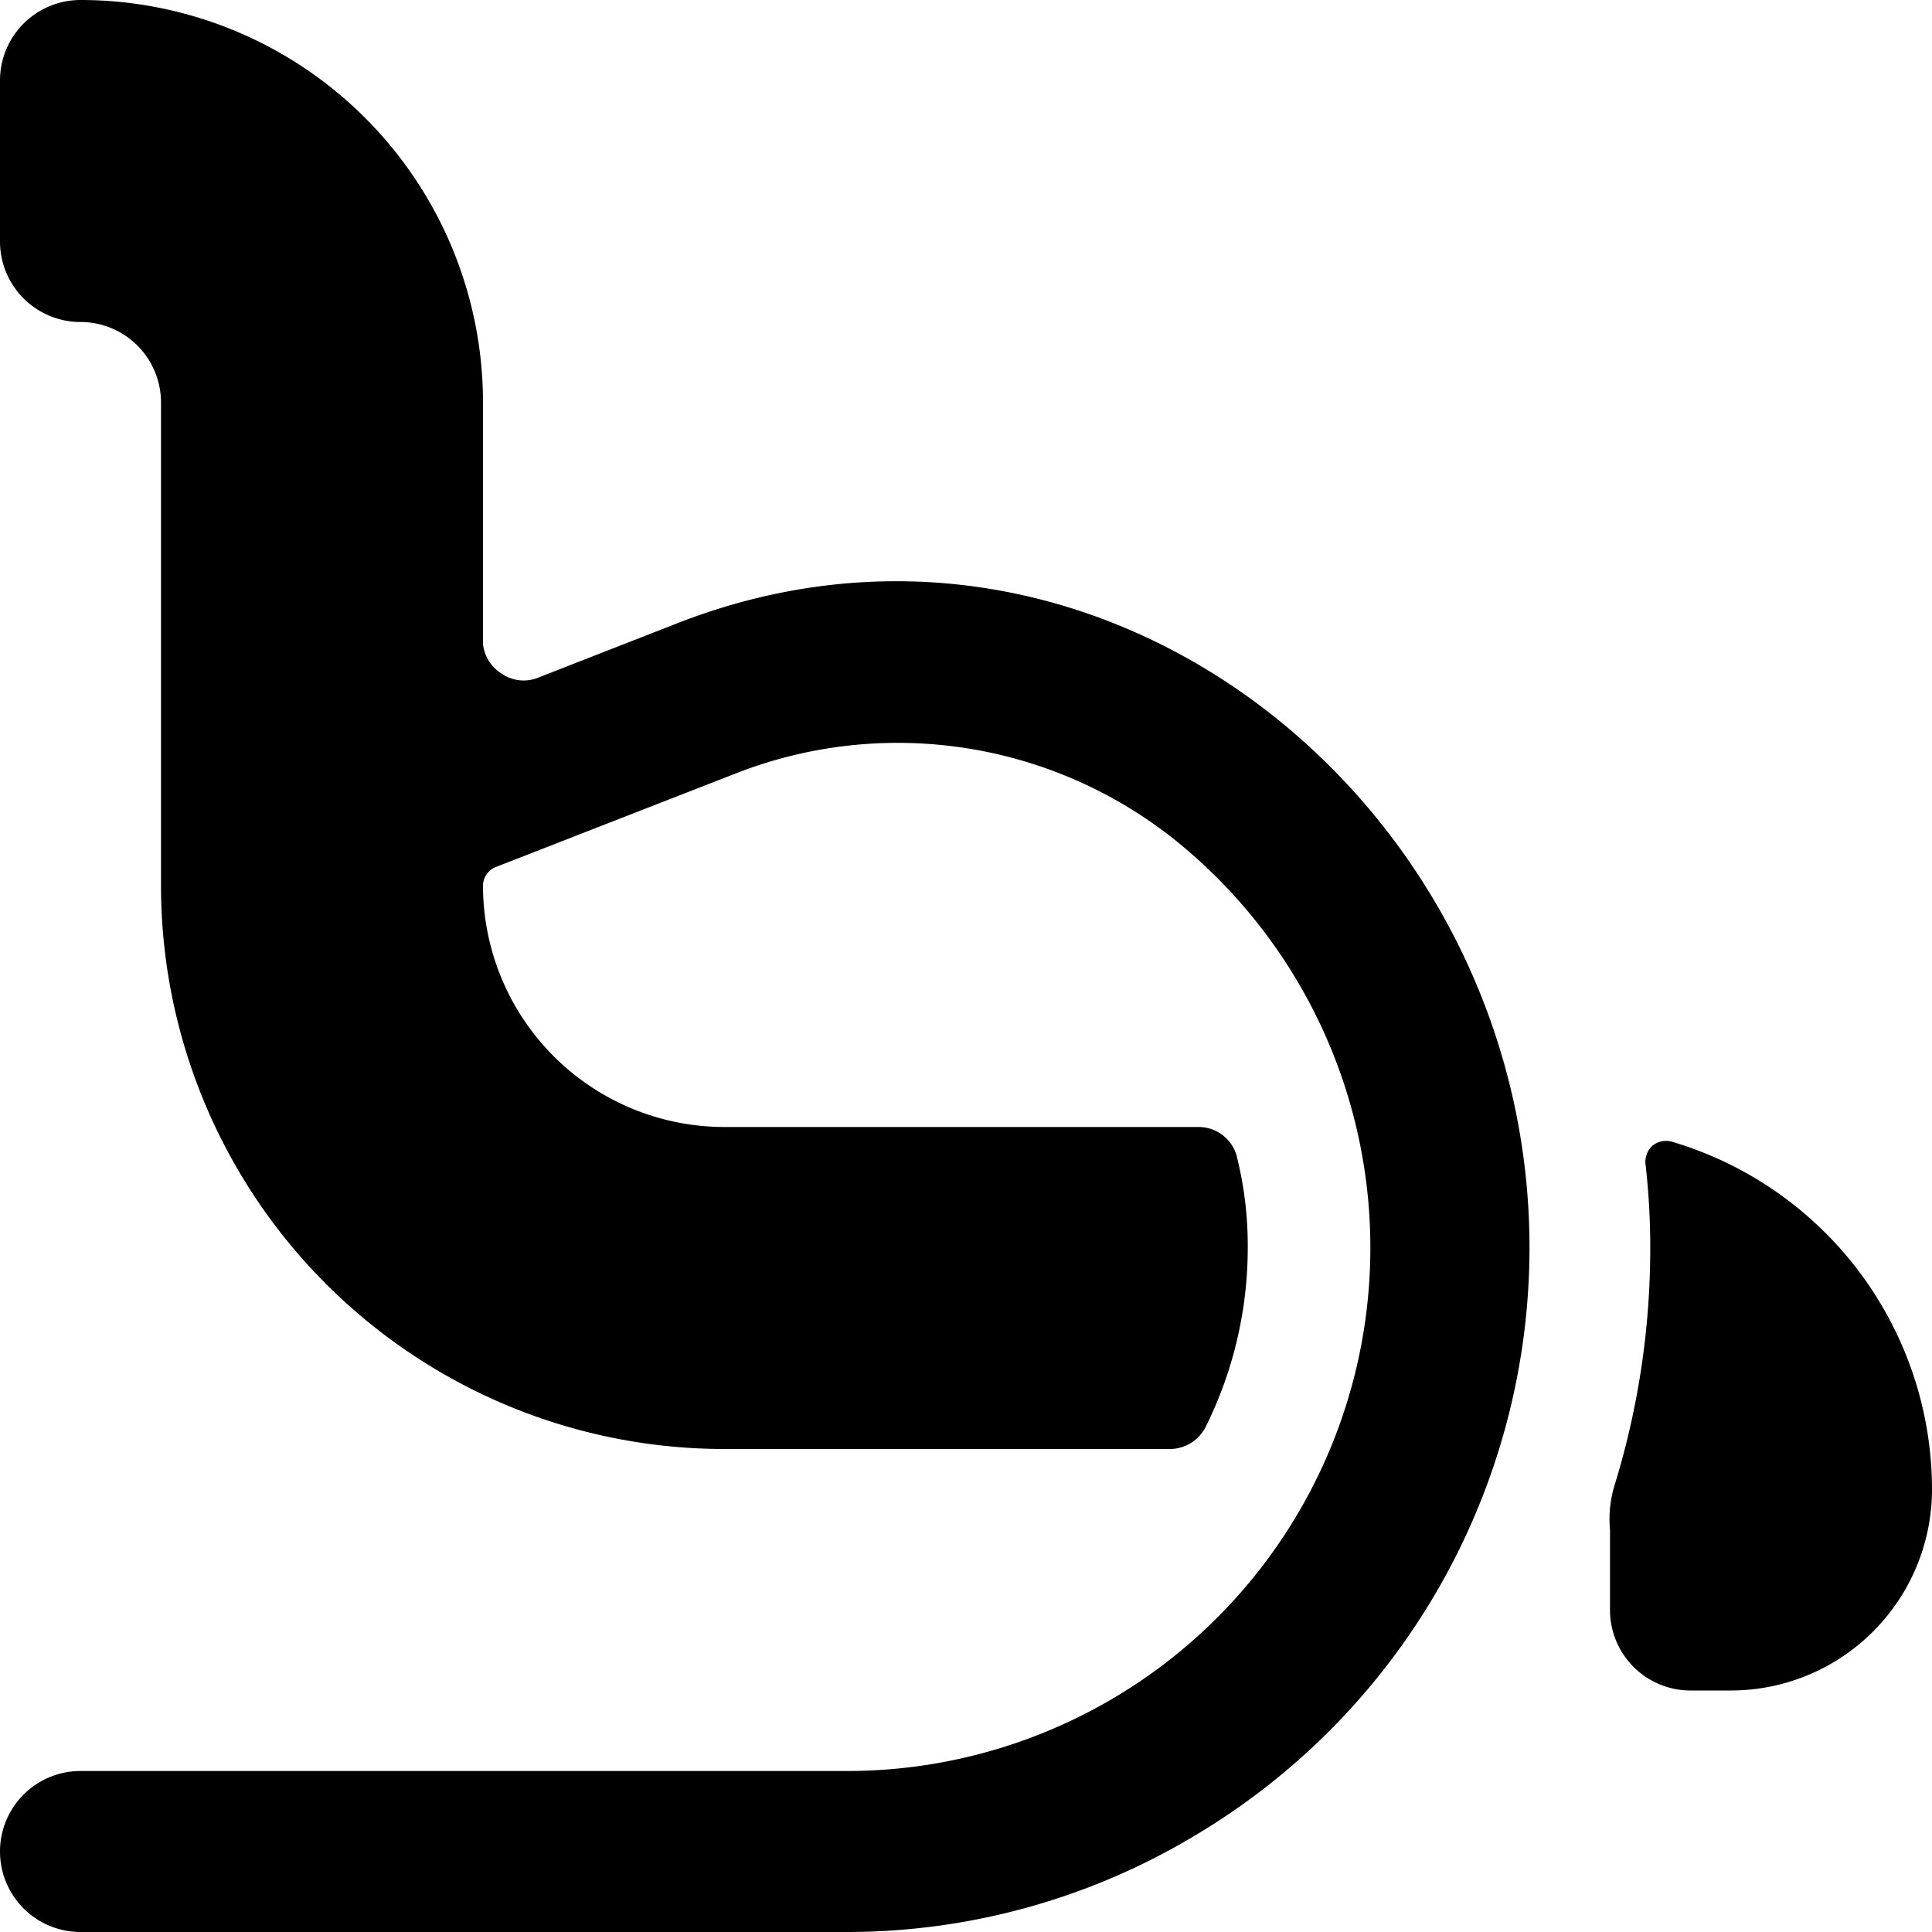<svg xmlns="http://www.w3.org/2000/svg" viewBox="0 0 24 24"><g><path d="M20.76 14.18a0.27 0.27 0 0 0 -0.23 0.05 0.27 0.27 0 0 0 -0.09 0.22 9.11 9.11 0 0 1 0.06 1.05 10 10 0 0 1 -0.44 2.94A1.42 1.42 0 0 0 20 19v1a1 1 0 0 0 1 1h0.5a2.5 2.5 0 0 0 2.5 -2.5 4.51 4.51 0 0 0 -3.24 -4.32Z" fill="#000000" stroke-width="1"></path><path d="m8.42 7.74 -1.74 0.68a0.48 0.48 0 0 1 -0.46 -0.06A0.49 0.49 0 0 1 6 8V5a5 5 0 0 0 -5 -5 1 1 0 0 0 -1 1v2a1 1 0 0 0 1 1 1 1 0 0 1 1 1v6a7 7 0 0 0 7 7h5.53a0.5 0.5 0 0 0 0.45 -0.28 5 5 0 0 0 0.52 -2.22 4.56 4.56 0 0 0 -0.13 -1.11 0.49 0.49 0 0 0 -0.48 -0.39H9a3 3 0 0 1 -3 -3 0.25 0.25 0 0 1 0.16 -0.23l3 -1.17a5.52 5.52 0 0 1 5.48 0.87A6.5 6.5 0 0 1 10.5 22H1a1 1 0 0 0 0 2h9.5a8.4 8.4 0 0 0 4.33 -1.19A8.5 8.5 0 0 0 19 15.5c0 -5.5 -5.32 -9.81 -10.58 -7.76Z" fill="#000000" stroke-width="1"></path></g></svg>